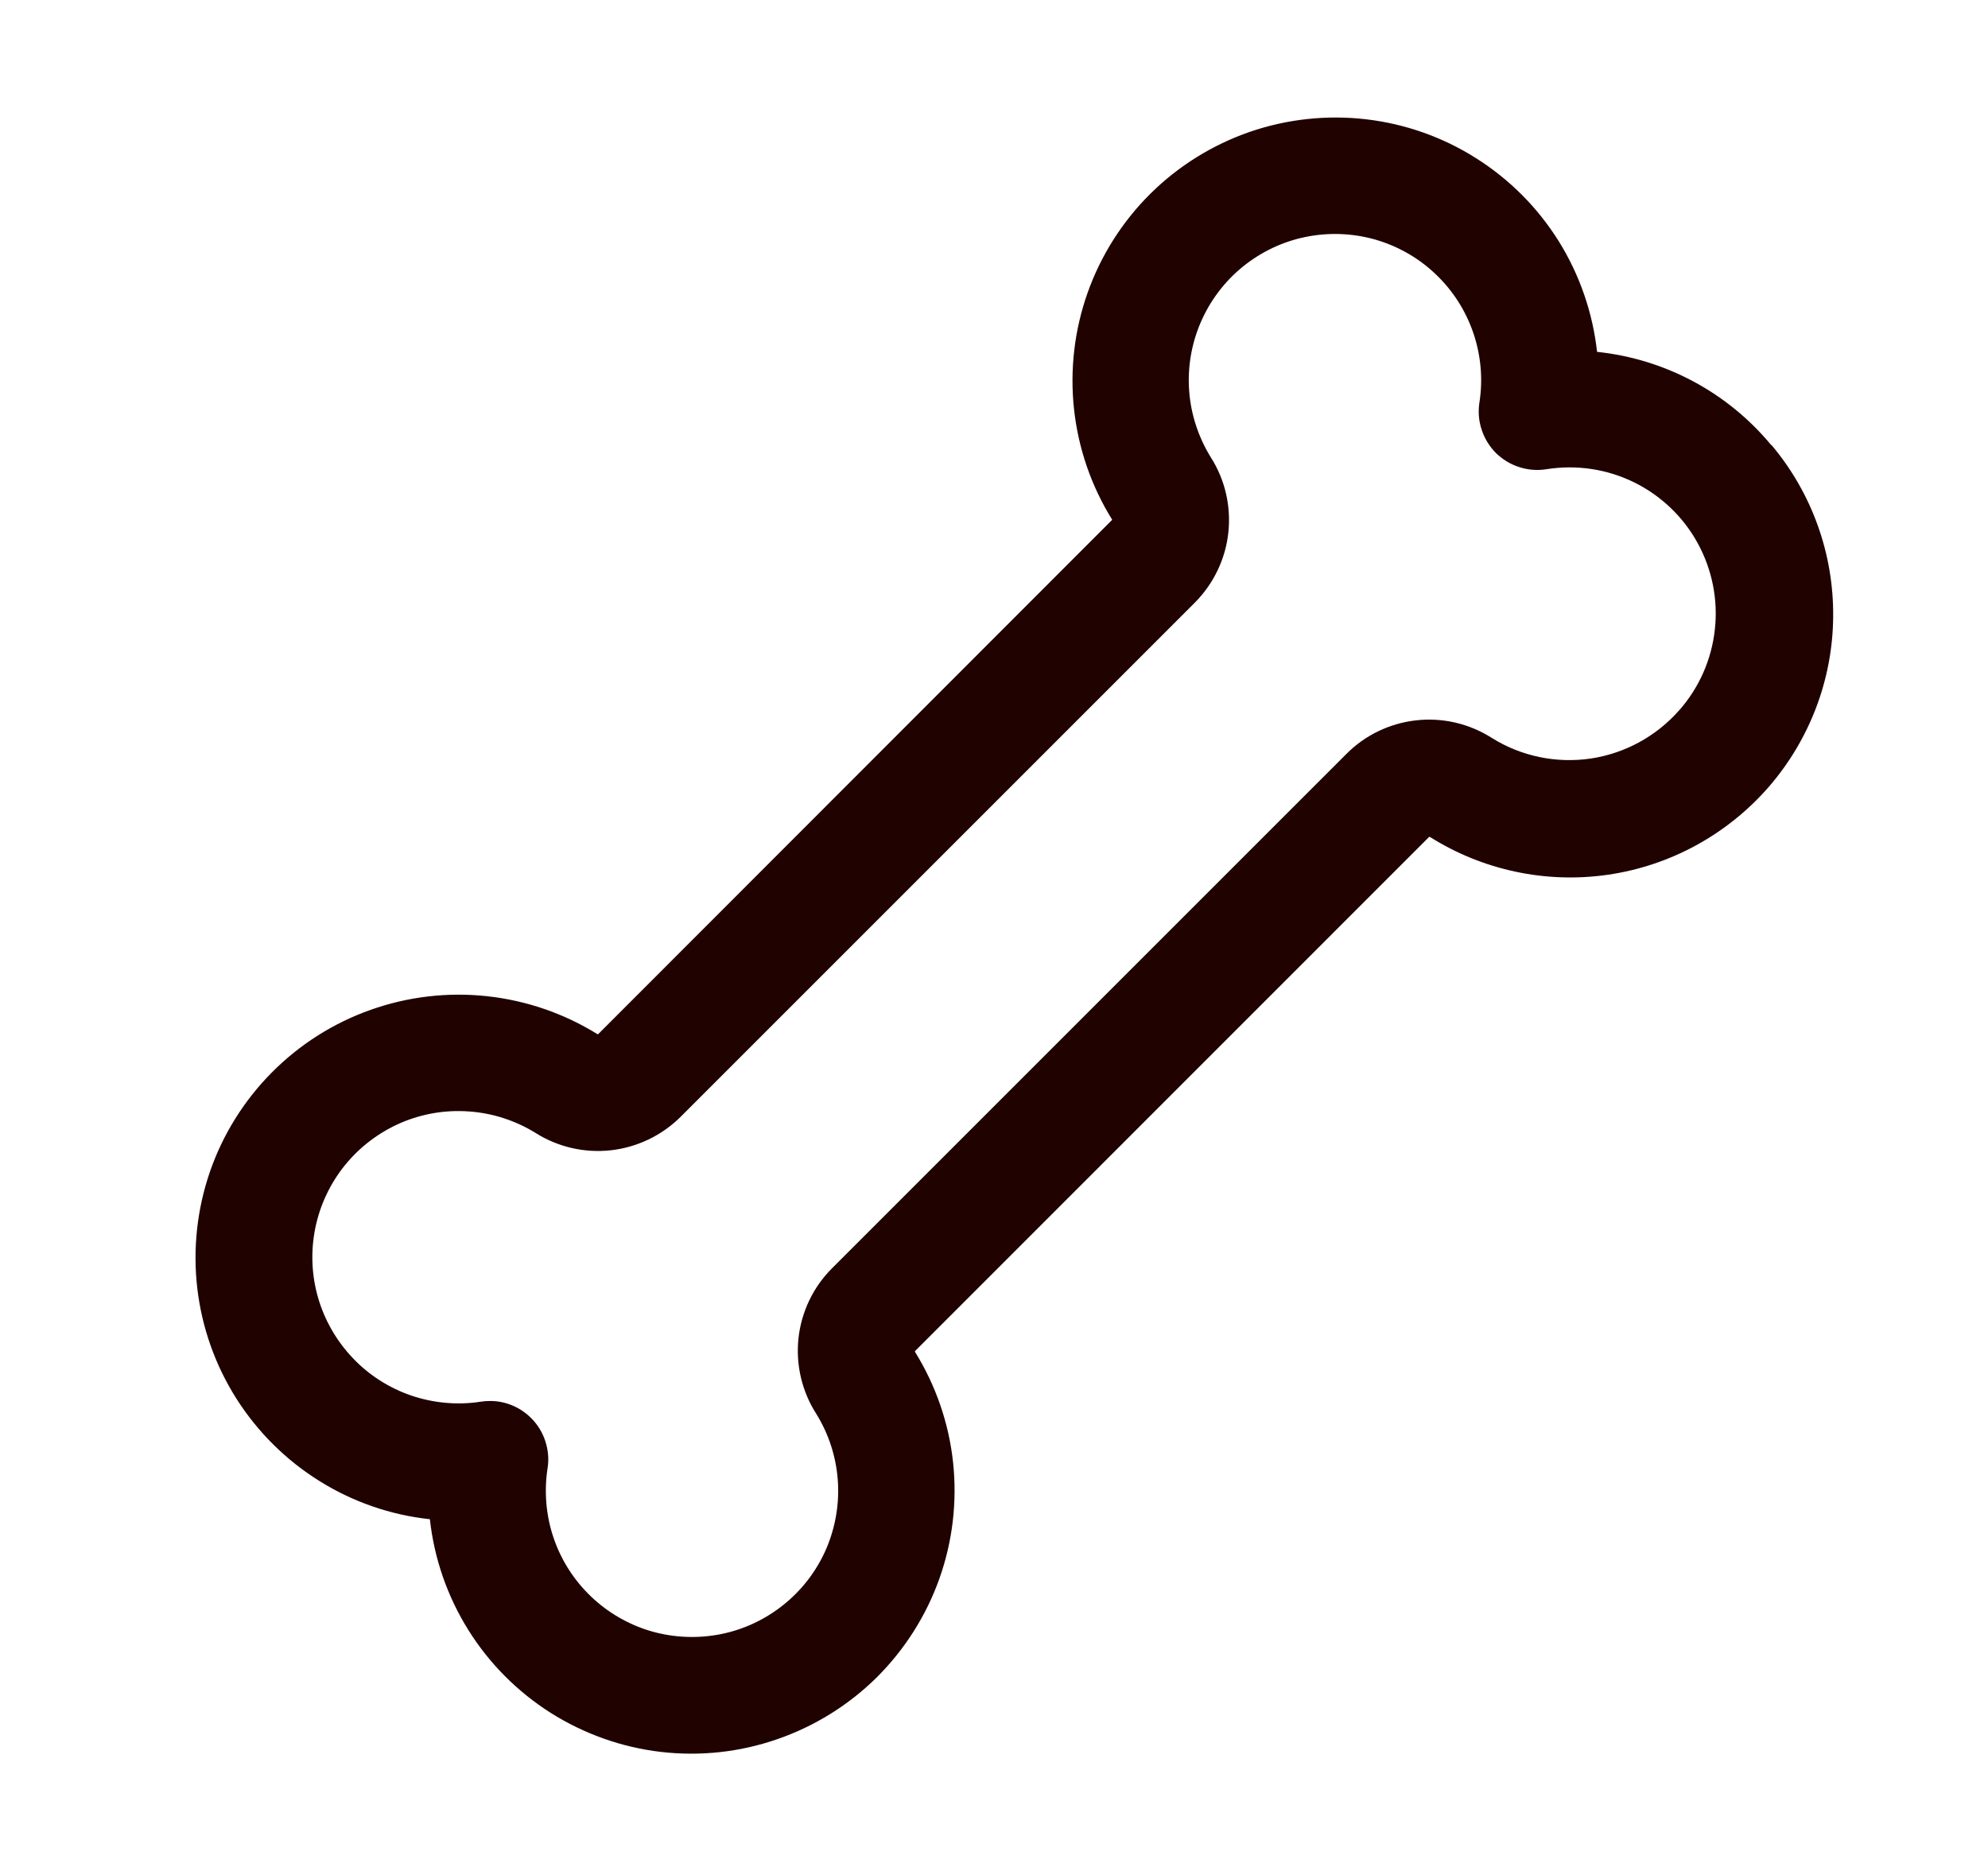 <svg width="17" height="16" viewBox="0 0 17 16" fill="none" xmlns="http://www.w3.org/2000/svg">
<path d="M15.146 3.806C14.773 3.356 14.239 3.07 13.657 3.009C13.62 2.674 13.508 2.35 13.33 2.064C13.151 1.777 12.91 1.535 12.624 1.354C12.339 1.173 12.017 1.059 11.681 1.02C11.346 0.981 11.006 1.018 10.686 1.128C10.367 1.239 10.077 1.419 9.837 1.657C9.597 1.895 9.414 2.184 9.301 2.502C9.188 2.82 9.148 3.16 9.184 3.496C9.22 3.832 9.331 4.155 9.509 4.442C9.509 4.444 9.509 4.445 9.509 4.447L5.115 8.844C5.115 8.844 5.115 8.844 5.109 8.844C4.822 8.666 4.498 8.555 4.162 8.519C3.827 8.483 3.487 8.523 3.169 8.636C2.85 8.749 2.562 8.932 2.324 9.172C2.086 9.412 1.905 9.702 1.795 10.021C1.685 10.341 1.648 10.681 1.687 11.016C1.726 11.352 1.84 11.674 2.021 11.96C2.202 12.245 2.444 12.486 2.731 12.665C3.017 12.844 3.34 12.956 3.676 12.992C3.713 13.328 3.825 13.651 4.004 13.938C4.183 14.225 4.424 14.467 4.709 14.648C4.994 14.828 5.317 14.943 5.652 14.982C5.988 15.021 6.328 14.984 6.647 14.873C6.966 14.763 7.257 14.582 7.497 14.345C7.736 14.107 7.92 13.818 8.033 13.5C8.146 13.182 8.186 12.842 8.15 12.506C8.114 12.17 8.002 11.847 7.824 11.56C7.824 11.558 7.824 11.557 7.824 11.555L12.221 7.157C12.221 7.157 12.221 7.157 12.227 7.157C12.681 7.443 13.223 7.558 13.754 7.48C14.285 7.402 14.77 7.136 15.123 6.732C15.475 6.327 15.672 5.81 15.676 5.274C15.681 4.737 15.494 4.216 15.149 3.806H15.146ZM14.361 6.072C14.165 6.296 13.896 6.443 13.602 6.487C13.308 6.53 13.008 6.468 12.756 6.31C12.564 6.188 12.337 6.135 12.111 6.16C11.885 6.185 11.674 6.286 11.514 6.447L7.114 10.847C6.953 11.008 6.853 11.219 6.828 11.444C6.804 11.67 6.857 11.898 6.979 12.089C7.086 12.261 7.149 12.455 7.164 12.656C7.179 12.857 7.145 13.059 7.066 13.244C6.986 13.429 6.863 13.592 6.706 13.719C6.55 13.846 6.365 13.934 6.168 13.974C5.97 14.014 5.766 14.006 5.572 13.951C5.378 13.895 5.201 13.793 5.055 13.654C4.909 13.515 4.799 13.343 4.734 13.152C4.669 12.961 4.652 12.757 4.682 12.558C4.694 12.487 4.689 12.414 4.669 12.344C4.65 12.275 4.615 12.21 4.568 12.155C4.521 12.101 4.463 12.056 4.397 12.026C4.332 11.996 4.26 11.98 4.188 11.981C4.162 11.981 4.137 11.983 4.111 11.987C3.912 12.018 3.709 11.999 3.518 11.935C3.328 11.87 3.155 11.76 3.017 11.614C2.878 11.468 2.776 11.291 2.72 11.098C2.664 10.904 2.656 10.7 2.696 10.503C2.736 10.306 2.823 10.121 2.95 9.964C3.077 9.808 3.239 9.685 3.424 9.604C3.609 9.524 3.81 9.49 4.011 9.505C4.212 9.519 4.406 9.582 4.577 9.687C4.769 9.809 4.997 9.862 5.223 9.837C5.448 9.812 5.659 9.711 5.82 9.551L10.22 5.151C10.379 4.99 10.48 4.779 10.504 4.554C10.528 4.329 10.476 4.102 10.354 3.911C10.248 3.739 10.184 3.545 10.169 3.344C10.154 3.143 10.188 2.941 10.268 2.756C10.348 2.571 10.471 2.408 10.627 2.281C10.784 2.154 10.968 2.066 11.166 2.026C11.363 1.986 11.568 1.994 11.761 2.049C11.955 2.105 12.133 2.207 12.278 2.346C12.424 2.485 12.534 2.657 12.599 2.848C12.664 3.039 12.682 3.243 12.651 3.442C12.639 3.52 12.645 3.599 12.67 3.674C12.694 3.749 12.736 3.817 12.791 3.873C12.847 3.928 12.915 3.97 12.99 3.994C13.065 4.019 13.145 4.025 13.222 4.013C13.477 3.972 13.738 4.01 13.97 4.123C14.201 4.236 14.393 4.418 14.517 4.644C14.641 4.87 14.693 5.129 14.664 5.385C14.636 5.641 14.529 5.883 14.358 6.076L14.361 6.072Z" fill="#200201"/>
</svg>
